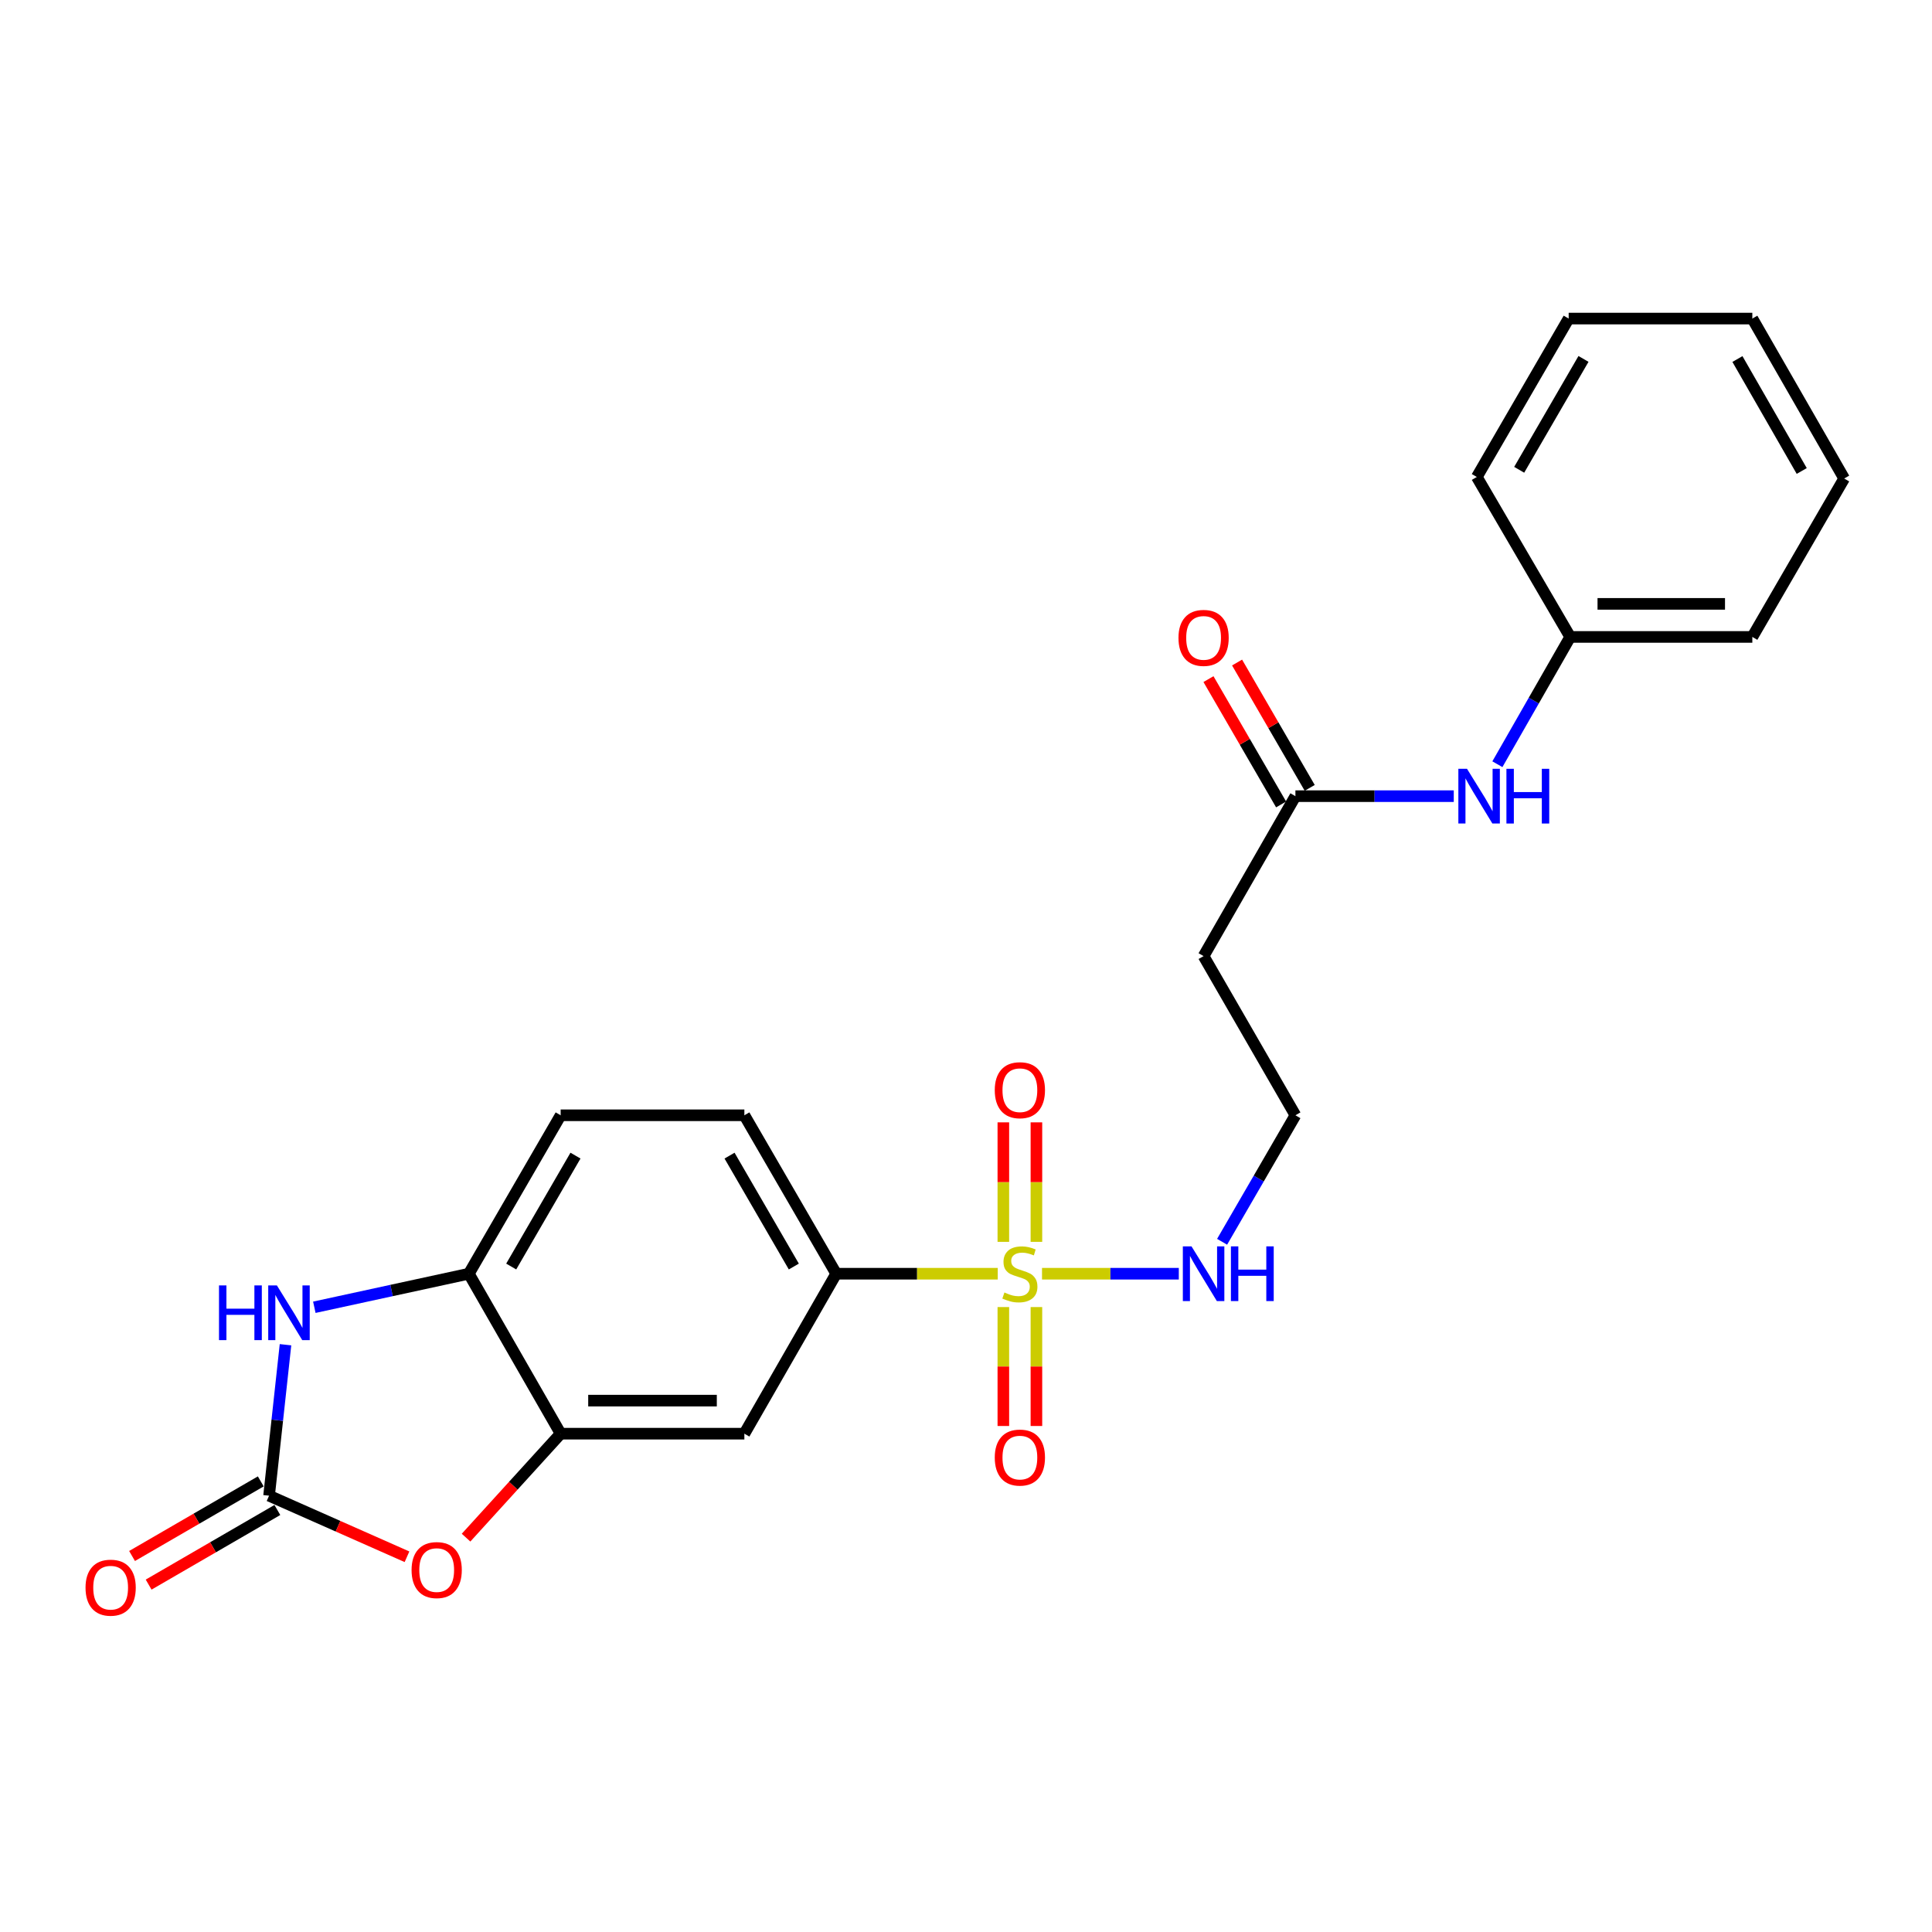 <?xml version='1.0' encoding='iso-8859-1'?>
<svg version='1.1' baseProfile='full'
              xmlns='http://www.w3.org/2000/svg'
                      xmlns:rdkit='http://www.rdkit.org/xml'
                      xmlns:xlink='http://www.w3.org/1999/xlink'
                  xml:space='preserve'
width='1000px' height='1000px' viewBox='0 0 1000 1000'>
<!-- END OF HEADER -->
<rect style='opacity:1.0;fill:#FFFFFF;stroke:none' width='1000' height='1000' x='0' y='0'> </rect>
<path class='bond-4' d='M 516.432,659.275 L 474.625,659.275' style='fill:none;fill-rule:evenodd;stroke:#CCCC00;stroke-width:6px;stroke-linecap:butt;stroke-linejoin:miter;stroke-opacity:1' />
<path class='bond-4' d='M 474.625,659.275 L 432.818,659.275' style='fill:none;fill-rule:evenodd;stroke:#000000;stroke-width:6px;stroke-linecap:butt;stroke-linejoin:miter;stroke-opacity:1' />
<path class='bond-8' d='M 519.332,676.532 L 519.332,707.311' style='fill:none;fill-rule:evenodd;stroke:#CCCC00;stroke-width:6px;stroke-linecap:butt;stroke-linejoin:miter;stroke-opacity:1' />
<path class='bond-8' d='M 519.332,707.311 L 519.332,738.09' style='fill:none;fill-rule:evenodd;stroke:#FF0000;stroke-width:6px;stroke-linecap:butt;stroke-linejoin:miter;stroke-opacity:1' />
<path class='bond-8' d='M 536.445,676.532 L 536.445,707.311' style='fill:none;fill-rule:evenodd;stroke:#CCCC00;stroke-width:6px;stroke-linecap:butt;stroke-linejoin:miter;stroke-opacity:1' />
<path class='bond-8' d='M 536.445,707.311 L 536.445,738.09' style='fill:none;fill-rule:evenodd;stroke:#FF0000;stroke-width:6px;stroke-linecap:butt;stroke-linejoin:miter;stroke-opacity:1' />
<path class='bond-9' d='M 536.445,642.779 L 536.445,611.854' style='fill:none;fill-rule:evenodd;stroke:#CCCC00;stroke-width:6px;stroke-linecap:butt;stroke-linejoin:miter;stroke-opacity:1' />
<path class='bond-9' d='M 536.445,611.854 L 536.445,580.929' style='fill:none;fill-rule:evenodd;stroke:#FF0000;stroke-width:6px;stroke-linecap:butt;stroke-linejoin:miter;stroke-opacity:1' />
<path class='bond-9' d='M 519.332,642.779 L 519.332,611.854' style='fill:none;fill-rule:evenodd;stroke:#CCCC00;stroke-width:6px;stroke-linecap:butt;stroke-linejoin:miter;stroke-opacity:1' />
<path class='bond-9' d='M 519.332,611.854 L 519.332,580.929' style='fill:none;fill-rule:evenodd;stroke:#FF0000;stroke-width:6px;stroke-linecap:butt;stroke-linejoin:miter;stroke-opacity:1' />
<path class='bond-10' d='M 539.346,659.275 L 574.746,659.275' style='fill:none;fill-rule:evenodd;stroke:#CCCC00;stroke-width:6px;stroke-linecap:butt;stroke-linejoin:miter;stroke-opacity:1' />
<path class='bond-10' d='M 574.746,659.275 L 610.147,659.275' style='fill:none;fill-rule:evenodd;stroke:#0000FF;stroke-width:6px;stroke-linecap:butt;stroke-linejoin:miter;stroke-opacity:1' />
<path class='bond-0' d='M 139.269,774.168 L 174.964,789.974' style='fill:none;fill-rule:evenodd;stroke:#000000;stroke-width:6px;stroke-linecap:butt;stroke-linejoin:miter;stroke-opacity:1' />
<path class='bond-0' d='M 174.964,789.974 L 210.658,805.779' style='fill:none;fill-rule:evenodd;stroke:#FF0000;stroke-width:6px;stroke-linecap:butt;stroke-linejoin:miter;stroke-opacity:1' />
<path class='bond-12' d='M 134.978,766.765 L 101.664,786.074' style='fill:none;fill-rule:evenodd;stroke:#000000;stroke-width:6px;stroke-linecap:butt;stroke-linejoin:miter;stroke-opacity:1' />
<path class='bond-12' d='M 101.664,786.074 L 68.35,805.383' style='fill:none;fill-rule:evenodd;stroke:#FF0000;stroke-width:6px;stroke-linecap:butt;stroke-linejoin:miter;stroke-opacity:1' />
<path class='bond-12' d='M 143.56,781.571 L 110.245,800.88' style='fill:none;fill-rule:evenodd;stroke:#000000;stroke-width:6px;stroke-linecap:butt;stroke-linejoin:miter;stroke-opacity:1' />
<path class='bond-12' d='M 110.245,800.88 L 76.931,820.189' style='fill:none;fill-rule:evenodd;stroke:#FF0000;stroke-width:6px;stroke-linecap:butt;stroke-linejoin:miter;stroke-opacity:1' />
<path class='bond-25' d='M 139.269,774.168 L 143.522,735.098' style='fill:none;fill-rule:evenodd;stroke:#000000;stroke-width:6px;stroke-linecap:butt;stroke-linejoin:miter;stroke-opacity:1' />
<path class='bond-25' d='M 143.522,735.098 L 147.774,696.028' style='fill:none;fill-rule:evenodd;stroke:#0000FF;stroke-width:6px;stroke-linecap:butt;stroke-linejoin:miter;stroke-opacity:1' />
<path class='bond-1' d='M 162.696,676.639 L 202.682,667.957' style='fill:none;fill-rule:evenodd;stroke:#0000FF;stroke-width:6px;stroke-linecap:butt;stroke-linejoin:miter;stroke-opacity:1' />
<path class='bond-1' d='M 202.682,667.957 L 242.668,659.275' style='fill:none;fill-rule:evenodd;stroke:#000000;stroke-width:6px;stroke-linecap:butt;stroke-linejoin:miter;stroke-opacity:1' />
<path class='bond-2' d='M 241.229,795.883 L 265.711,768.977' style='fill:none;fill-rule:evenodd;stroke:#FF0000;stroke-width:6px;stroke-linecap:butt;stroke-linejoin:miter;stroke-opacity:1' />
<path class='bond-2' d='M 265.711,768.977 L 290.193,742.072' style='fill:none;fill-rule:evenodd;stroke:#000000;stroke-width:6px;stroke-linecap:butt;stroke-linejoin:miter;stroke-opacity:1' />
<path class='bond-3' d='M 290.193,742.072 L 385.283,742.072' style='fill:none;fill-rule:evenodd;stroke:#000000;stroke-width:6px;stroke-linecap:butt;stroke-linejoin:miter;stroke-opacity:1' />
<path class='bond-3' d='M 304.457,724.96 L 371.019,724.96' style='fill:none;fill-rule:evenodd;stroke:#000000;stroke-width:6px;stroke-linecap:butt;stroke-linejoin:miter;stroke-opacity:1' />
<path class='bond-24' d='M 290.193,742.072 L 242.668,659.275' style='fill:none;fill-rule:evenodd;stroke:#000000;stroke-width:6px;stroke-linecap:butt;stroke-linejoin:miter;stroke-opacity:1' />
<path class='bond-6' d='M 432.818,659.275 L 385.283,742.072' style='fill:none;fill-rule:evenodd;stroke:#000000;stroke-width:6px;stroke-linecap:butt;stroke-linejoin:miter;stroke-opacity:1' />
<path class='bond-14' d='M 432.818,659.275 L 385.283,577.268' style='fill:none;fill-rule:evenodd;stroke:#000000;stroke-width:6px;stroke-linecap:butt;stroke-linejoin:miter;stroke-opacity:1' />
<path class='bond-14' d='M 410.882,655.556 L 377.608,598.151' style='fill:none;fill-rule:evenodd;stroke:#000000;stroke-width:6px;stroke-linecap:butt;stroke-linejoin:miter;stroke-opacity:1' />
<path class='bond-5' d='M 242.668,659.275 L 290.193,577.268' style='fill:none;fill-rule:evenodd;stroke:#000000;stroke-width:6px;stroke-linecap:butt;stroke-linejoin:miter;stroke-opacity:1' />
<path class='bond-5' d='M 264.602,655.555 L 297.87,598.149' style='fill:none;fill-rule:evenodd;stroke:#000000;stroke-width:6px;stroke-linecap:butt;stroke-linejoin:miter;stroke-opacity:1' />
<path class='bond-7' d='M 670.504,412.092 L 622.978,494.88' style='fill:none;fill-rule:evenodd;stroke:#000000;stroke-width:6px;stroke-linecap:butt;stroke-linejoin:miter;stroke-opacity:1' />
<path class='bond-11' d='M 670.504,412.092 L 711.485,412.092' style='fill:none;fill-rule:evenodd;stroke:#000000;stroke-width:6px;stroke-linecap:butt;stroke-linejoin:miter;stroke-opacity:1' />
<path class='bond-11' d='M 711.485,412.092 L 752.466,412.092' style='fill:none;fill-rule:evenodd;stroke:#0000FF;stroke-width:6px;stroke-linecap:butt;stroke-linejoin:miter;stroke-opacity:1' />
<path class='bond-16' d='M 677.907,407.802 L 659.107,375.363' style='fill:none;fill-rule:evenodd;stroke:#000000;stroke-width:6px;stroke-linecap:butt;stroke-linejoin:miter;stroke-opacity:1' />
<path class='bond-16' d='M 659.107,375.363 L 640.308,342.924' style='fill:none;fill-rule:evenodd;stroke:#FF0000;stroke-width:6px;stroke-linecap:butt;stroke-linejoin:miter;stroke-opacity:1' />
<path class='bond-16' d='M 663.101,416.383 L 644.301,383.944' style='fill:none;fill-rule:evenodd;stroke:#000000;stroke-width:6px;stroke-linecap:butt;stroke-linejoin:miter;stroke-opacity:1' />
<path class='bond-16' d='M 644.301,383.944 L 625.502,351.504' style='fill:none;fill-rule:evenodd;stroke:#FF0000;stroke-width:6px;stroke-linecap:butt;stroke-linejoin:miter;stroke-opacity:1' />
<path class='bond-17' d='M 632.557,642.746 L 651.53,610.007' style='fill:none;fill-rule:evenodd;stroke:#0000FF;stroke-width:6px;stroke-linecap:butt;stroke-linejoin:miter;stroke-opacity:1' />
<path class='bond-17' d='M 651.53,610.007 L 670.504,577.268' style='fill:none;fill-rule:evenodd;stroke:#000000;stroke-width:6px;stroke-linecap:butt;stroke-linejoin:miter;stroke-opacity:1' />
<path class='bond-18' d='M 775.043,395.559 L 793.891,362.617' style='fill:none;fill-rule:evenodd;stroke:#0000FF;stroke-width:6px;stroke-linecap:butt;stroke-linejoin:miter;stroke-opacity:1' />
<path class='bond-18' d='M 793.891,362.617 L 812.738,329.676' style='fill:none;fill-rule:evenodd;stroke:#000000;stroke-width:6px;stroke-linecap:butt;stroke-linejoin:miter;stroke-opacity:1' />
<path class='bond-13' d='M 622.978,494.88 L 670.504,577.268' style='fill:none;fill-rule:evenodd;stroke:#000000;stroke-width:6px;stroke-linecap:butt;stroke-linejoin:miter;stroke-opacity:1' />
<path class='bond-15' d='M 385.283,577.268 L 290.193,577.268' style='fill:none;fill-rule:evenodd;stroke:#000000;stroke-width:6px;stroke-linecap:butt;stroke-linejoin:miter;stroke-opacity:1' />
<path class='bond-19' d='M 812.738,329.676 L 907.001,329.676' style='fill:none;fill-rule:evenodd;stroke:#000000;stroke-width:6px;stroke-linecap:butt;stroke-linejoin:miter;stroke-opacity:1' />
<path class='bond-19' d='M 826.878,312.563 L 892.861,312.563' style='fill:none;fill-rule:evenodd;stroke:#000000;stroke-width:6px;stroke-linecap:butt;stroke-linejoin:miter;stroke-opacity:1' />
<path class='bond-20' d='M 812.738,329.676 L 764.395,246.879' style='fill:none;fill-rule:evenodd;stroke:#000000;stroke-width:6px;stroke-linecap:butt;stroke-linejoin:miter;stroke-opacity:1' />
<path class='bond-21' d='M 907.001,329.676 L 954.545,247.678' style='fill:none;fill-rule:evenodd;stroke:#000000;stroke-width:6px;stroke-linecap:butt;stroke-linejoin:miter;stroke-opacity:1' />
<path class='bond-22' d='M 764.395,246.879 L 811.94,164.89' style='fill:none;fill-rule:evenodd;stroke:#000000;stroke-width:6px;stroke-linecap:butt;stroke-linejoin:miter;stroke-opacity:1' />
<path class='bond-22' d='M 786.33,243.165 L 819.612,185.773' style='fill:none;fill-rule:evenodd;stroke:#000000;stroke-width:6px;stroke-linecap:butt;stroke-linejoin:miter;stroke-opacity:1' />
<path class='bond-26' d='M 954.545,247.678 L 907.001,164.89' style='fill:none;fill-rule:evenodd;stroke:#000000;stroke-width:6px;stroke-linecap:butt;stroke-linejoin:miter;stroke-opacity:1' />
<path class='bond-26' d='M 932.574,243.782 L 899.293,185.831' style='fill:none;fill-rule:evenodd;stroke:#000000;stroke-width:6px;stroke-linecap:butt;stroke-linejoin:miter;stroke-opacity:1' />
<path class='bond-23' d='M 811.94,164.89 L 907.001,164.89' style='fill:none;fill-rule:evenodd;stroke:#000000;stroke-width:6px;stroke-linecap:butt;stroke-linejoin:miter;stroke-opacity:1' />
<path  class='atom-0' d='M 519.888 668.995
Q 520.208 669.115, 521.528 669.675
Q 522.848 670.235, 524.288 670.595
Q 525.768 670.915, 527.208 670.915
Q 529.888 670.915, 531.448 669.635
Q 533.008 668.315, 533.008 666.035
Q 533.008 664.475, 532.208 663.515
Q 531.448 662.555, 530.248 662.035
Q 529.048 661.515, 527.048 660.915
Q 524.528 660.155, 523.008 659.435
Q 521.528 658.715, 520.448 657.195
Q 519.408 655.675, 519.408 653.115
Q 519.408 649.555, 521.808 647.355
Q 524.248 645.155, 529.048 645.155
Q 532.328 645.155, 536.048 646.715
L 535.128 649.795
Q 531.728 648.395, 529.168 648.395
Q 526.408 648.395, 524.888 649.555
Q 523.368 650.675, 523.408 652.635
Q 523.408 654.155, 524.168 655.075
Q 524.968 655.995, 526.088 656.515
Q 527.248 657.035, 529.168 657.635
Q 531.728 658.435, 533.248 659.235
Q 534.768 660.035, 535.848 661.675
Q 536.968 663.275, 536.968 666.035
Q 536.968 669.955, 534.328 672.075
Q 531.728 674.155, 527.368 674.155
Q 524.848 674.155, 522.928 673.595
Q 521.048 673.075, 518.808 672.155
L 519.888 668.995
' fill='#CCCC00'/>
<path  class='atom-2' d='M 113.355 665.327
L 117.195 665.327
L 117.195 677.367
L 131.675 677.367
L 131.675 665.327
L 135.515 665.327
L 135.515 693.647
L 131.675 693.647
L 131.675 680.567
L 117.195 680.567
L 117.195 693.647
L 113.355 693.647
L 113.355 665.327
' fill='#0000FF'/>
<path  class='atom-2' d='M 143.315 665.327
L 152.595 680.327
Q 153.515 681.807, 154.995 684.487
Q 156.475 687.167, 156.555 687.327
L 156.555 665.327
L 160.315 665.327
L 160.315 693.647
L 156.435 693.647
L 146.475 677.247
Q 145.315 675.327, 144.075 673.127
Q 142.875 670.927, 142.515 670.247
L 142.515 693.647
L 138.835 693.647
L 138.835 665.327
L 143.315 665.327
' fill='#0000FF'/>
<path  class='atom-3' d='M 213.03 812.666
Q 213.03 805.866, 216.39 802.066
Q 219.75 798.266, 226.03 798.266
Q 232.31 798.266, 235.67 802.066
Q 239.03 805.866, 239.03 812.666
Q 239.03 819.546, 235.63 823.466
Q 232.23 827.346, 226.03 827.346
Q 219.79 827.346, 216.39 823.466
Q 213.03 819.586, 213.03 812.666
M 226.03 824.146
Q 230.35 824.146, 232.67 821.266
Q 235.03 818.346, 235.03 812.666
Q 235.03 807.106, 232.67 804.306
Q 230.35 801.466, 226.03 801.466
Q 221.71 801.466, 219.35 804.266
Q 217.03 807.066, 217.03 812.666
Q 217.03 818.386, 219.35 821.266
Q 221.71 824.146, 226.03 824.146
' fill='#FF0000'/>
<path  class='atom-9' d='M 514.888 754.435
Q 514.888 747.635, 518.248 743.835
Q 521.608 740.035, 527.888 740.035
Q 534.168 740.035, 537.528 743.835
Q 540.888 747.635, 540.888 754.435
Q 540.888 761.315, 537.488 765.235
Q 534.088 769.115, 527.888 769.115
Q 521.648 769.115, 518.248 765.235
Q 514.888 761.355, 514.888 754.435
M 527.888 765.915
Q 532.208 765.915, 534.528 763.035
Q 536.888 760.115, 536.888 754.435
Q 536.888 748.875, 534.528 746.075
Q 532.208 743.235, 527.888 743.235
Q 523.568 743.235, 521.208 746.035
Q 518.888 748.835, 518.888 754.435
Q 518.888 760.155, 521.208 763.035
Q 523.568 765.915, 527.888 765.915
' fill='#FF0000'/>
<path  class='atom-10' d='M 514.888 564.285
Q 514.888 557.485, 518.248 553.685
Q 521.608 549.885, 527.888 549.885
Q 534.168 549.885, 537.528 553.685
Q 540.888 557.485, 540.888 564.285
Q 540.888 571.165, 537.488 575.085
Q 534.088 578.965, 527.888 578.965
Q 521.648 578.965, 518.248 575.085
Q 514.888 571.205, 514.888 564.285
M 527.888 575.765
Q 532.208 575.765, 534.528 572.885
Q 536.888 569.965, 536.888 564.285
Q 536.888 558.725, 534.528 555.925
Q 532.208 553.085, 527.888 553.085
Q 523.568 553.085, 521.208 555.885
Q 518.888 558.685, 518.888 564.285
Q 518.888 570.005, 521.208 572.885
Q 523.568 575.765, 527.888 575.765
' fill='#FF0000'/>
<path  class='atom-11' d='M 616.718 645.115
L 625.998 660.115
Q 626.918 661.595, 628.398 664.275
Q 629.878 666.955, 629.958 667.115
L 629.958 645.115
L 633.718 645.115
L 633.718 673.435
L 629.838 673.435
L 619.878 657.035
Q 618.718 655.115, 617.478 652.915
Q 616.278 650.715, 615.918 650.035
L 615.918 673.435
L 612.238 673.435
L 612.238 645.115
L 616.718 645.115
' fill='#0000FF'/>
<path  class='atom-11' d='M 637.118 645.115
L 640.958 645.115
L 640.958 657.155
L 655.438 657.155
L 655.438 645.115
L 659.278 645.115
L 659.278 673.435
L 655.438 673.435
L 655.438 660.355
L 640.958 660.355
L 640.958 673.435
L 637.118 673.435
L 637.118 645.115
' fill='#0000FF'/>
<path  class='atom-12' d='M 759.323 397.932
L 768.603 412.932
Q 769.523 414.412, 771.003 417.092
Q 772.483 419.772, 772.563 419.932
L 772.563 397.932
L 776.323 397.932
L 776.323 426.252
L 772.443 426.252
L 762.483 409.852
Q 761.323 407.932, 760.083 405.732
Q 758.883 403.532, 758.523 402.852
L 758.523 426.252
L 754.843 426.252
L 754.843 397.932
L 759.323 397.932
' fill='#0000FF'/>
<path  class='atom-12' d='M 779.723 397.932
L 783.563 397.932
L 783.563 409.972
L 798.043 409.972
L 798.043 397.932
L 801.883 397.932
L 801.883 426.252
L 798.043 426.252
L 798.043 413.172
L 783.563 413.172
L 783.563 426.252
L 779.723 426.252
L 779.723 397.932
' fill='#0000FF'/>
<path  class='atom-13' d='M 44.271 821.774
Q 44.271 814.974, 47.631 811.174
Q 50.991 807.374, 57.271 807.374
Q 63.551 807.374, 66.911 811.174
Q 70.271 814.974, 70.271 821.774
Q 70.271 828.654, 66.871 832.574
Q 63.471 836.454, 57.271 836.454
Q 51.031 836.454, 47.631 832.574
Q 44.271 828.694, 44.271 821.774
M 57.271 833.254
Q 61.591 833.254, 63.911 830.374
Q 66.271 827.454, 66.271 821.774
Q 66.271 816.214, 63.911 813.414
Q 61.591 810.574, 57.271 810.574
Q 52.951 810.574, 50.591 813.374
Q 48.271 816.174, 48.271 821.774
Q 48.271 827.494, 50.591 830.374
Q 52.951 833.254, 57.271 833.254
' fill='#FF0000'/>
<path  class='atom-17' d='M 609.978 330.165
Q 609.978 323.365, 613.338 319.565
Q 616.698 315.765, 622.978 315.765
Q 629.258 315.765, 632.618 319.565
Q 635.978 323.365, 635.978 330.165
Q 635.978 337.045, 632.578 340.965
Q 629.178 344.845, 622.978 344.845
Q 616.738 344.845, 613.338 340.965
Q 609.978 337.085, 609.978 330.165
M 622.978 341.645
Q 627.298 341.645, 629.618 338.765
Q 631.978 335.845, 631.978 330.165
Q 631.978 324.605, 629.618 321.805
Q 627.298 318.965, 622.978 318.965
Q 618.658 318.965, 616.298 321.765
Q 613.978 324.565, 613.978 330.165
Q 613.978 335.885, 616.298 338.765
Q 618.658 341.645, 622.978 341.645
' fill='#FF0000'/>
</svg>
